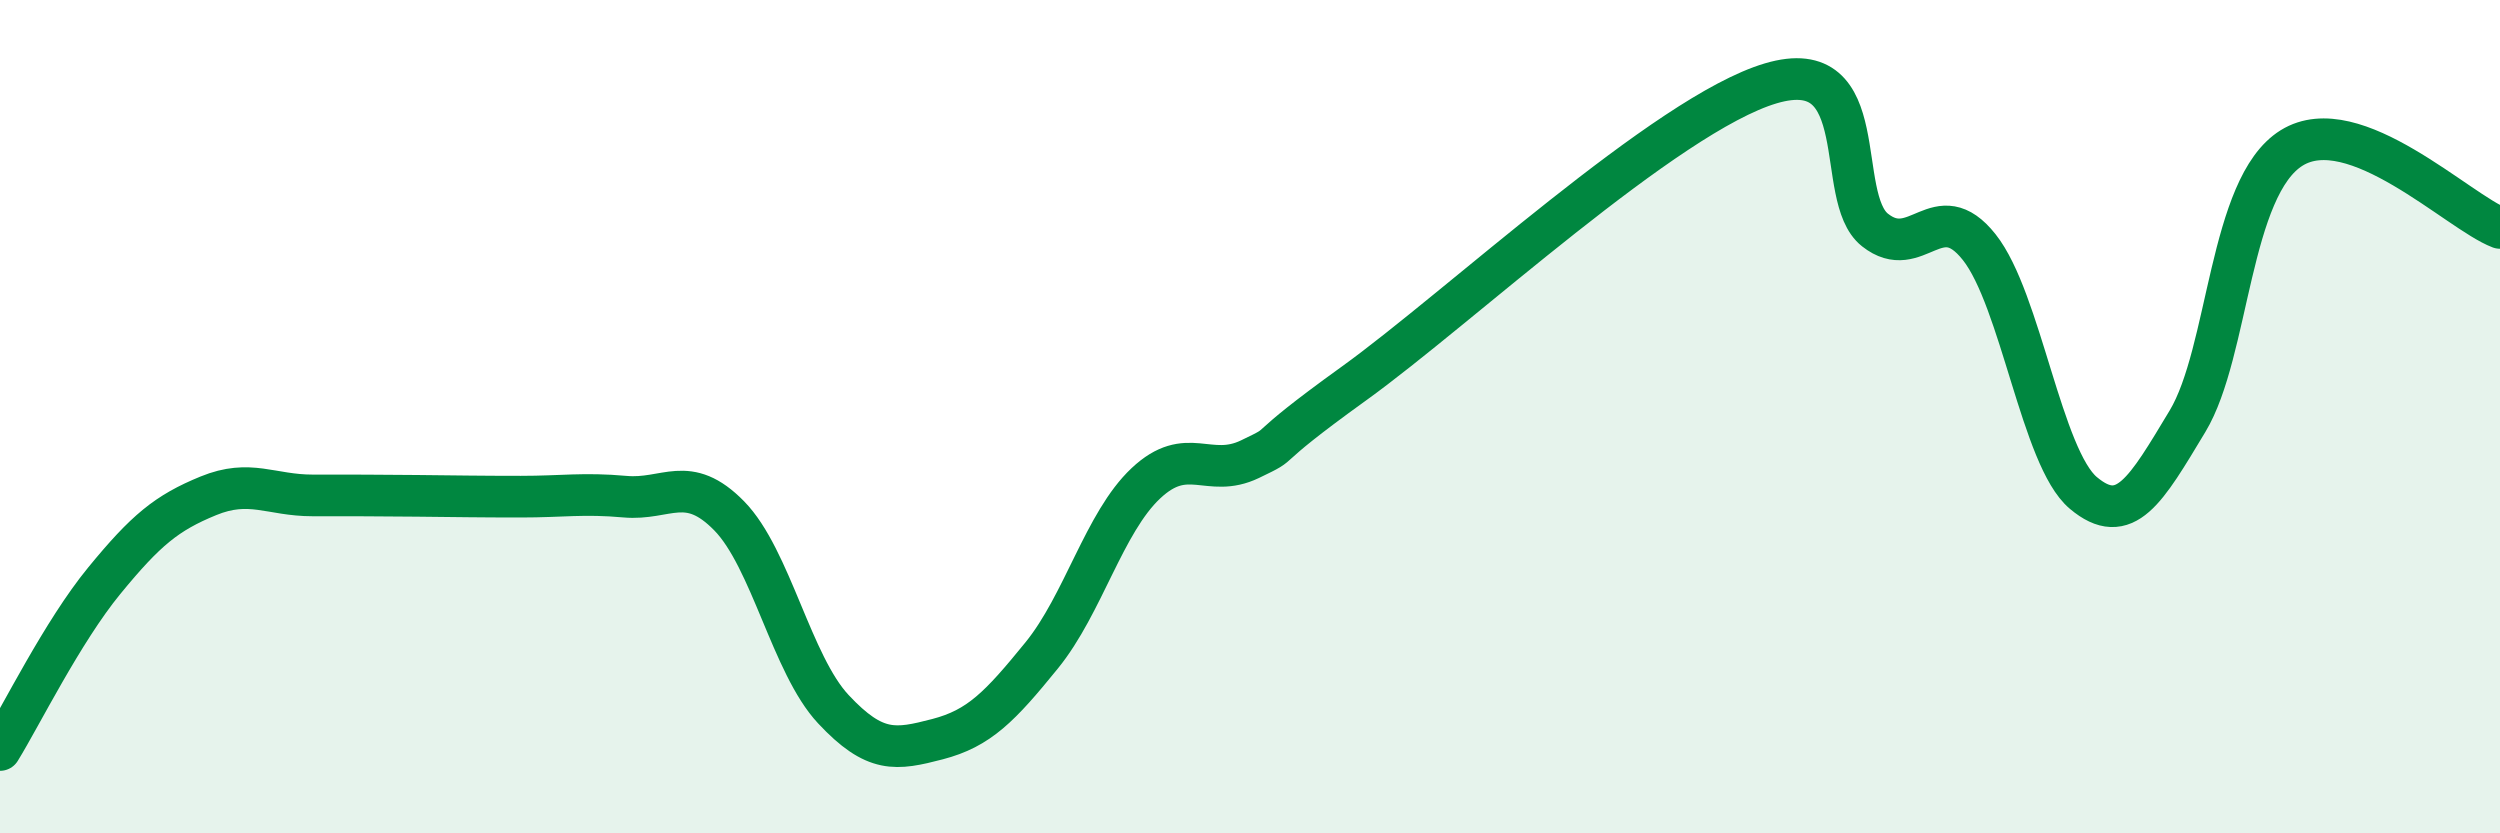 
    <svg width="60" height="20" viewBox="0 0 60 20" xmlns="http://www.w3.org/2000/svg">
      <path
        d="M 0,18 C 0.5,17.19 1.5,15.16 2.5,13.94 C 3.5,12.72 4,12.31 5,11.9 C 6,11.49 6.5,11.89 7.5,11.89 C 8.5,11.89 9,11.89 10,11.9 C 11,11.91 11.5,11.92 12.5,11.92 C 13.5,11.92 14,11.83 15,11.92 C 16,12.01 16.5,11.36 17.5,12.38 C 18.5,13.4 19,15.95 20,17.02 C 21,18.09 21.5,18 22.5,17.74 C 23.5,17.48 24,16.96 25,15.73 C 26,14.5 26.5,12.54 27.5,11.6 C 28.5,10.66 29,11.5 30,11.02 C 31,10.54 30,11 32.5,9.2 C 35,7.4 40,2.74 42.5,2 C 45,1.26 44,4.73 45,5.52 C 46,6.31 46.5,4.67 47.5,5.93 C 48.5,7.19 49,10.99 50,11.83 C 51,12.67 51.5,11.77 52.5,10.11 C 53.5,8.45 53.5,4.48 55,3.55 C 56.5,2.62 59,5.09 60,5.47L60 20L0 20Z"
        fill="#008740"
        opacity="0.1"
        stroke-linecap="round"
        stroke-linejoin="round"
      />
      <path
        d="M 0,18 C 0.5,17.19 1.5,15.16 2.5,13.94 C 3.5,12.72 4,12.31 5,11.9 C 6,11.49 6.5,11.89 7.5,11.89 C 8.5,11.89 9,11.89 10,11.9 C 11,11.91 11.5,11.92 12.5,11.92 C 13.5,11.92 14,11.83 15,11.92 C 16,12.01 16.5,11.36 17.5,12.38 C 18.5,13.4 19,15.95 20,17.02 C 21,18.09 21.5,18 22.5,17.74 C 23.5,17.48 24,16.96 25,15.73 C 26,14.5 26.5,12.54 27.5,11.6 C 28.5,10.66 29,11.5 30,11.02 C 31,10.54 30,11 32.5,9.2 C 35,7.4 40,2.74 42.5,2 C 45,1.26 44,4.73 45,5.52 C 46,6.31 46.5,4.67 47.5,5.93 C 48.5,7.19 49,10.99 50,11.83 C 51,12.67 51.5,11.77 52.5,10.11 C 53.5,8.45 53.5,4.48 55,3.55 C 56.5,2.62 59,5.09 60,5.47"
        stroke="#008740"
        stroke-width="1"
        fill="none"
        stroke-linecap="round"
        stroke-linejoin="round"
      />
    </svg>
  
